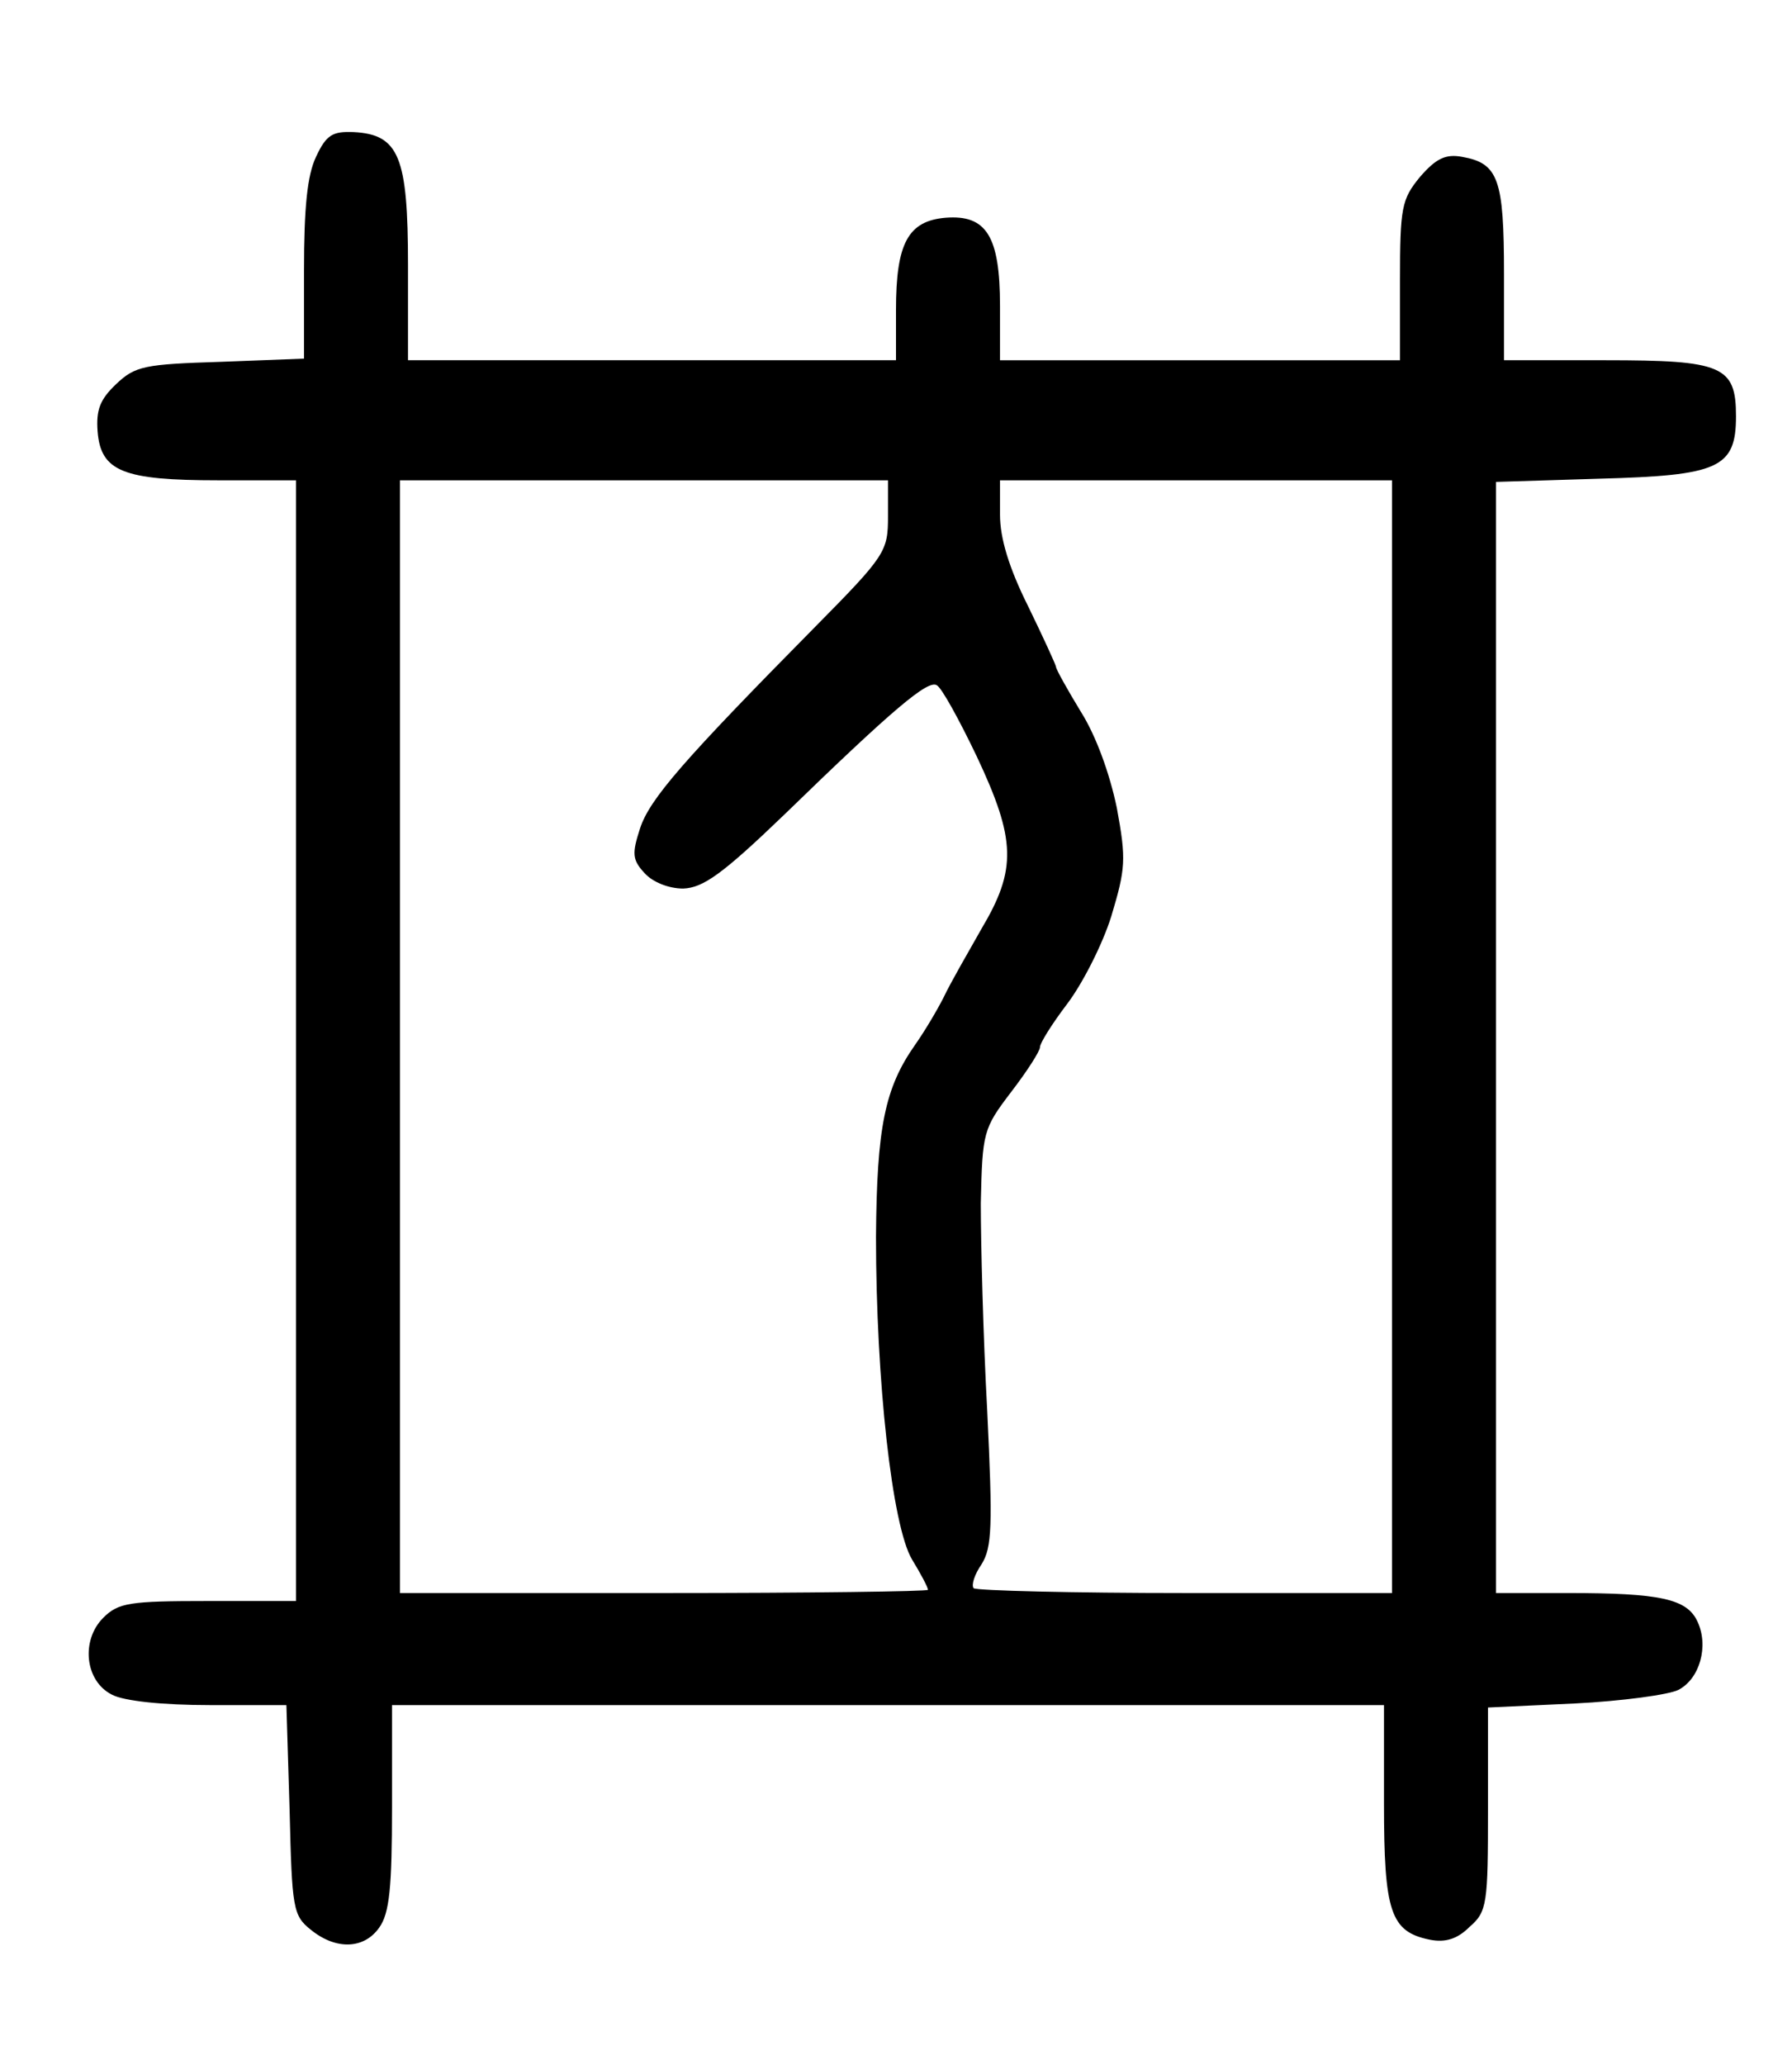 <?xml version="1.0" standalone="no"?>
<!DOCTYPE svg PUBLIC "-//W3C//DTD SVG 20010904//EN"
 "http://www.w3.org/TR/2001/REC-SVG-20010904/DTD/svg10.dtd">
<svg version="1.0" xmlns="http://www.w3.org/2000/svg"
 width="224pt" height="258pt" viewBox="0 0 224 258"
 preserveAspectRatio="xMidYMid meet">
<g transform="translate(0,258) scale(0.1,-0.1)"
fill="#000000" stroke="none">
<path d="M395 2384 c-11 -23 -15 -64 -15 -142 l0 -110 -104 -4 c-95 -3 -107
-5 -131 -28 -20 -19 -25 -32 -23 -59 4 -50 32 -61 151 -61 l97 0 0 -700 0
-700 -110 0 c-98 0 -112 -2 -131 -21 -28 -28 -23 -79 11 -96 15 -8 64 -13 122
-13 l96 0 4 -131 c3 -123 4 -132 27 -150 31 -25 66 -24 85 3 13 18 16 51 16
150 l0 128 620 0 620 0 0 -123 c0 -135 8 -160 57 -170 20 -4 35 1 50 16 22 19
23 29 23 147 l0 127 108 5 c60 3 118 11 130 17 27 14 38 55 24 85 -13 29 -47
36 -163 36 l-89 0 0 694 0 694 129 4 c149 4 171 13 171 78 0 63 -17 70 -163
70 l-127 0 0 108 c0 118 -7 138 -52 146 -21 4 -33 -2 -53 -25 -23 -28 -25 -38
-25 -130 l0 -99 -250 0 -250 0 0 68 c0 87 -17 114 -68 110 -47 -4 -62 -32 -62
-115 l0 -63 -305 0 -305 0 0 119 c0 135 -11 163 -68 166 -26 1 -34 -3 -47 -31z
m715 -449 c0 -44 -3 -49 -92 -139 -163 -165 -206 -214 -218 -251 -10 -31 -10
-39 6 -56 10 -11 30 -19 48 -19 25 1 49 18 126 92 137 133 180 169 191 162 6
-3 28 -43 50 -89 49 -104 50 -141 6 -215 -17 -30 -39 -68 -47 -85 -8 -16 -24
-43 -36 -60 -38 -54 -48 -103 -49 -240 0 -179 20 -361 45 -403 11 -18 20 -35
20 -38 0 -2 -148 -4 -330 -4 l-330 0 0 695 0 695 305 0 305 0 0 -45z m630
-650 l0 -695 -258 0 c-142 0 -261 3 -265 6 -3 4 1 17 10 30 13 21 14 47 7 192
-5 92 -8 208 -8 259 2 89 3 93 38 139 20 26 36 51 36 56 0 5 15 29 34 54 19
25 44 74 55 109 18 60 19 71 7 136 -9 43 -26 90 -45 120 -17 28 -31 53 -31 56
0 2 -16 37 -35 76 -24 48 -35 85 -35 114 l0 43 245 0 245 0 0 -695z"/>
</g>
</svg>
